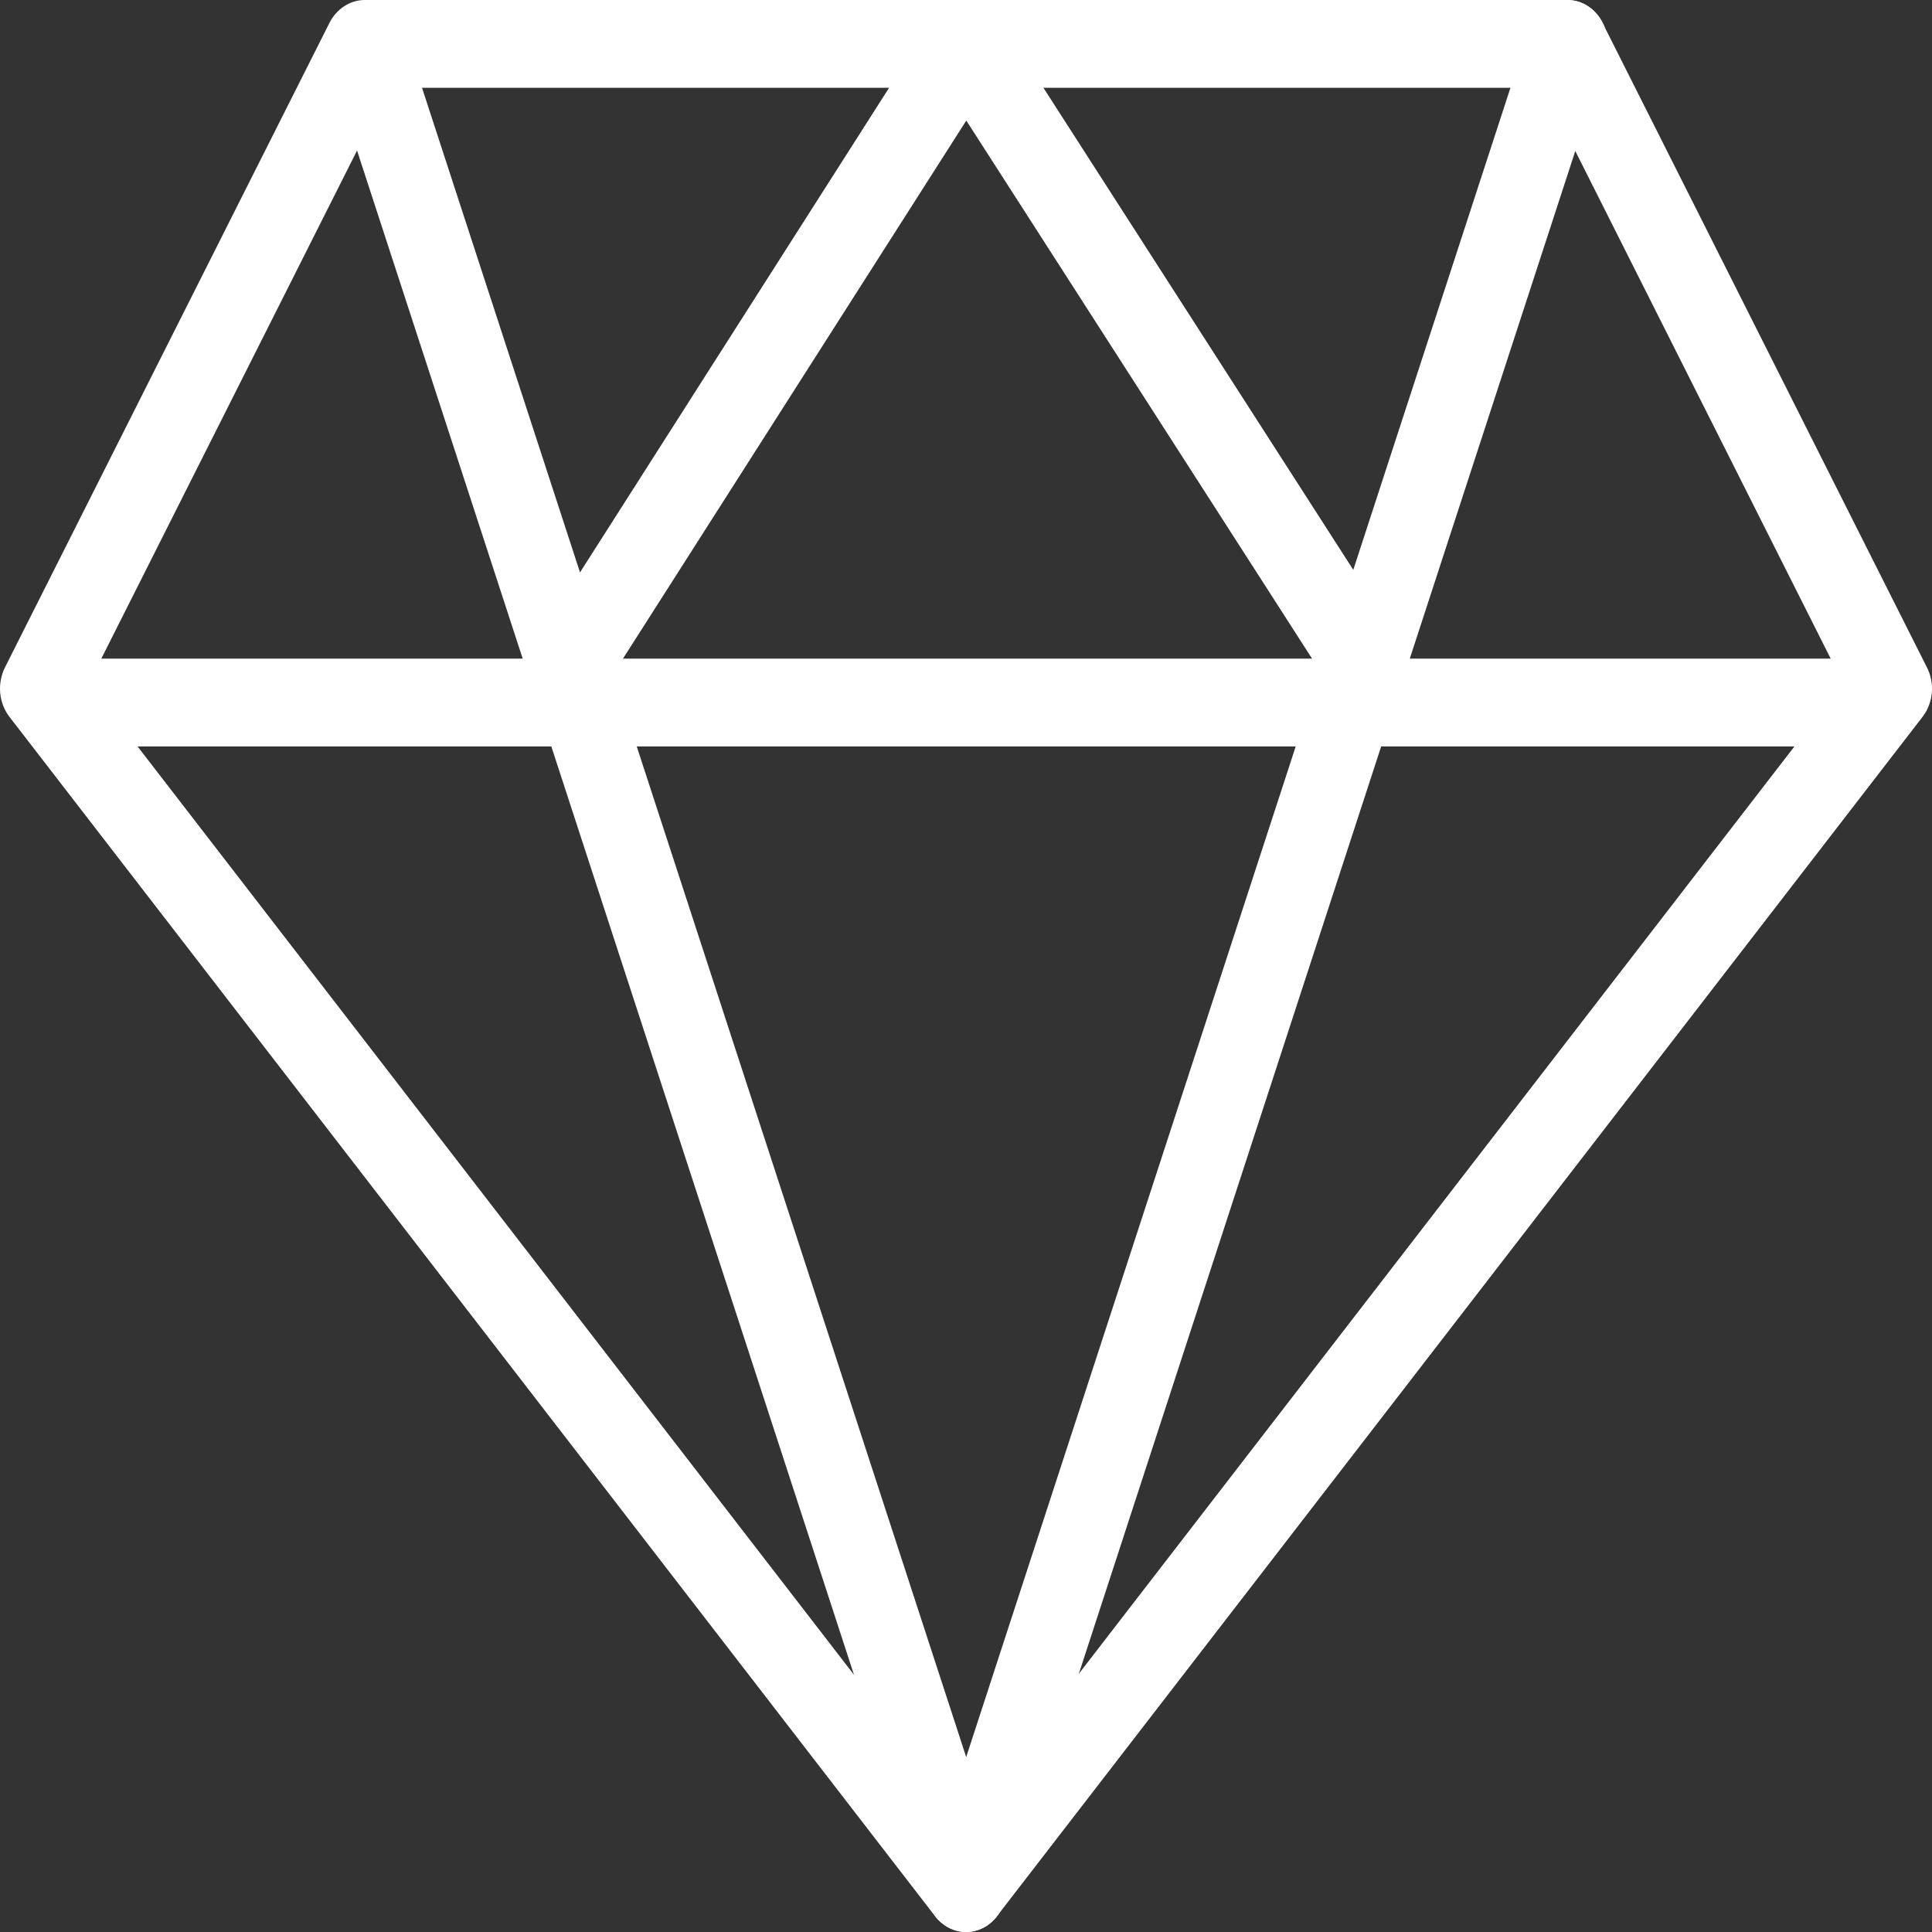 <?xml version="1.0" encoding="UTF-8"?>
<svg xmlns="http://www.w3.org/2000/svg" width="20" height="20" viewBox="0 0 20 20" fill="none">
  <rect x="0" y="0" width="20" height="20" fill="#333333" stroke="none"/>
  <path d="M10 20C9.939 20 9.879 19.985 9.824 19.957C9.769 19.929 9.72 19.889 9.681 19.838L0.098 7.421C0.044 7.351 0.01 7.264 0.002 7.173C-0.006 7.082 0.011 6.99 0.051 6.91L3.411 0.236C3.447 0.165 3.5 0.105 3.564 0.064C3.628 0.022 3.701 0 3.776 0H16.224C16.377 0 16.517 0.091 16.589 0.236L19.948 6.91C20.032 7.075 20.013 7.277 19.902 7.421L10.319 19.838C10.28 19.889 10.231 19.93 10.176 19.957C10.121 19.985 10.061 20 10 20ZM0.92 7.074L10 18.84L19.08 7.074L15.978 0.909H4.023L0.92 7.074Z" fill="white"></path>
  <path d="M19.377 7.727H0.628C0.517 7.727 0.411 7.68 0.333 7.594C0.255 7.509 0.211 7.393 0.211 7.273C0.211 7.152 0.255 7.037 0.333 6.951C0.411 6.866 0.517 6.818 0.628 6.818H19.377C19.488 6.818 19.594 6.866 19.672 6.951C19.75 7.037 19.794 7.152 19.794 7.273C19.794 7.393 19.75 7.509 19.672 7.594C19.594 7.68 19.488 7.727 19.377 7.727Z" fill="white"></path>
  <path d="M14.219 7.472C14.152 7.472 14.086 7.454 14.027 7.421C13.968 7.387 13.917 7.338 13.878 7.278L10.003 1.248L6.176 7.246C6.145 7.295 6.105 7.337 6.059 7.369C6.013 7.401 5.961 7.423 5.908 7.434C5.854 7.444 5.799 7.443 5.745 7.43C5.692 7.418 5.641 7.394 5.596 7.36C5.506 7.291 5.444 7.185 5.424 7.067C5.415 7.008 5.416 6.948 5.428 6.89C5.439 6.831 5.461 6.776 5.493 6.727L9.659 0.195C9.697 0.135 9.748 0.085 9.808 0.052C9.867 0.018 9.933 1.20184e-05 10 0H10.001C10.137 0 10.263 0.072 10.342 0.194L14.56 6.756C14.604 6.824 14.63 6.904 14.635 6.987C14.64 7.07 14.625 7.153 14.589 7.227C14.554 7.301 14.501 7.363 14.436 7.406C14.37 7.449 14.296 7.472 14.219 7.472Z" fill="white"></path>
  <path d="M10.002 20C9.916 20 9.832 19.971 9.762 19.917C9.692 19.863 9.639 19.787 9.61 19.698L3.386 0.607C3.356 0.496 3.367 0.376 3.415 0.273C3.464 0.17 3.546 0.091 3.646 0.052C3.747 0.013 3.857 0.017 3.954 0.063C4.051 0.11 4.129 0.195 4.171 0.302L10.002 18.189L15.834 0.302C15.871 0.188 15.948 0.095 16.048 0.044C16.148 -0.008 16.262 -0.014 16.366 0.026C16.47 0.067 16.555 0.151 16.603 0.26C16.65 0.369 16.656 0.494 16.619 0.607L10.395 19.698C10.366 19.787 10.312 19.863 10.242 19.917C10.172 19.971 10.088 20 10.002 20Z" fill="white"></path>
</svg>
